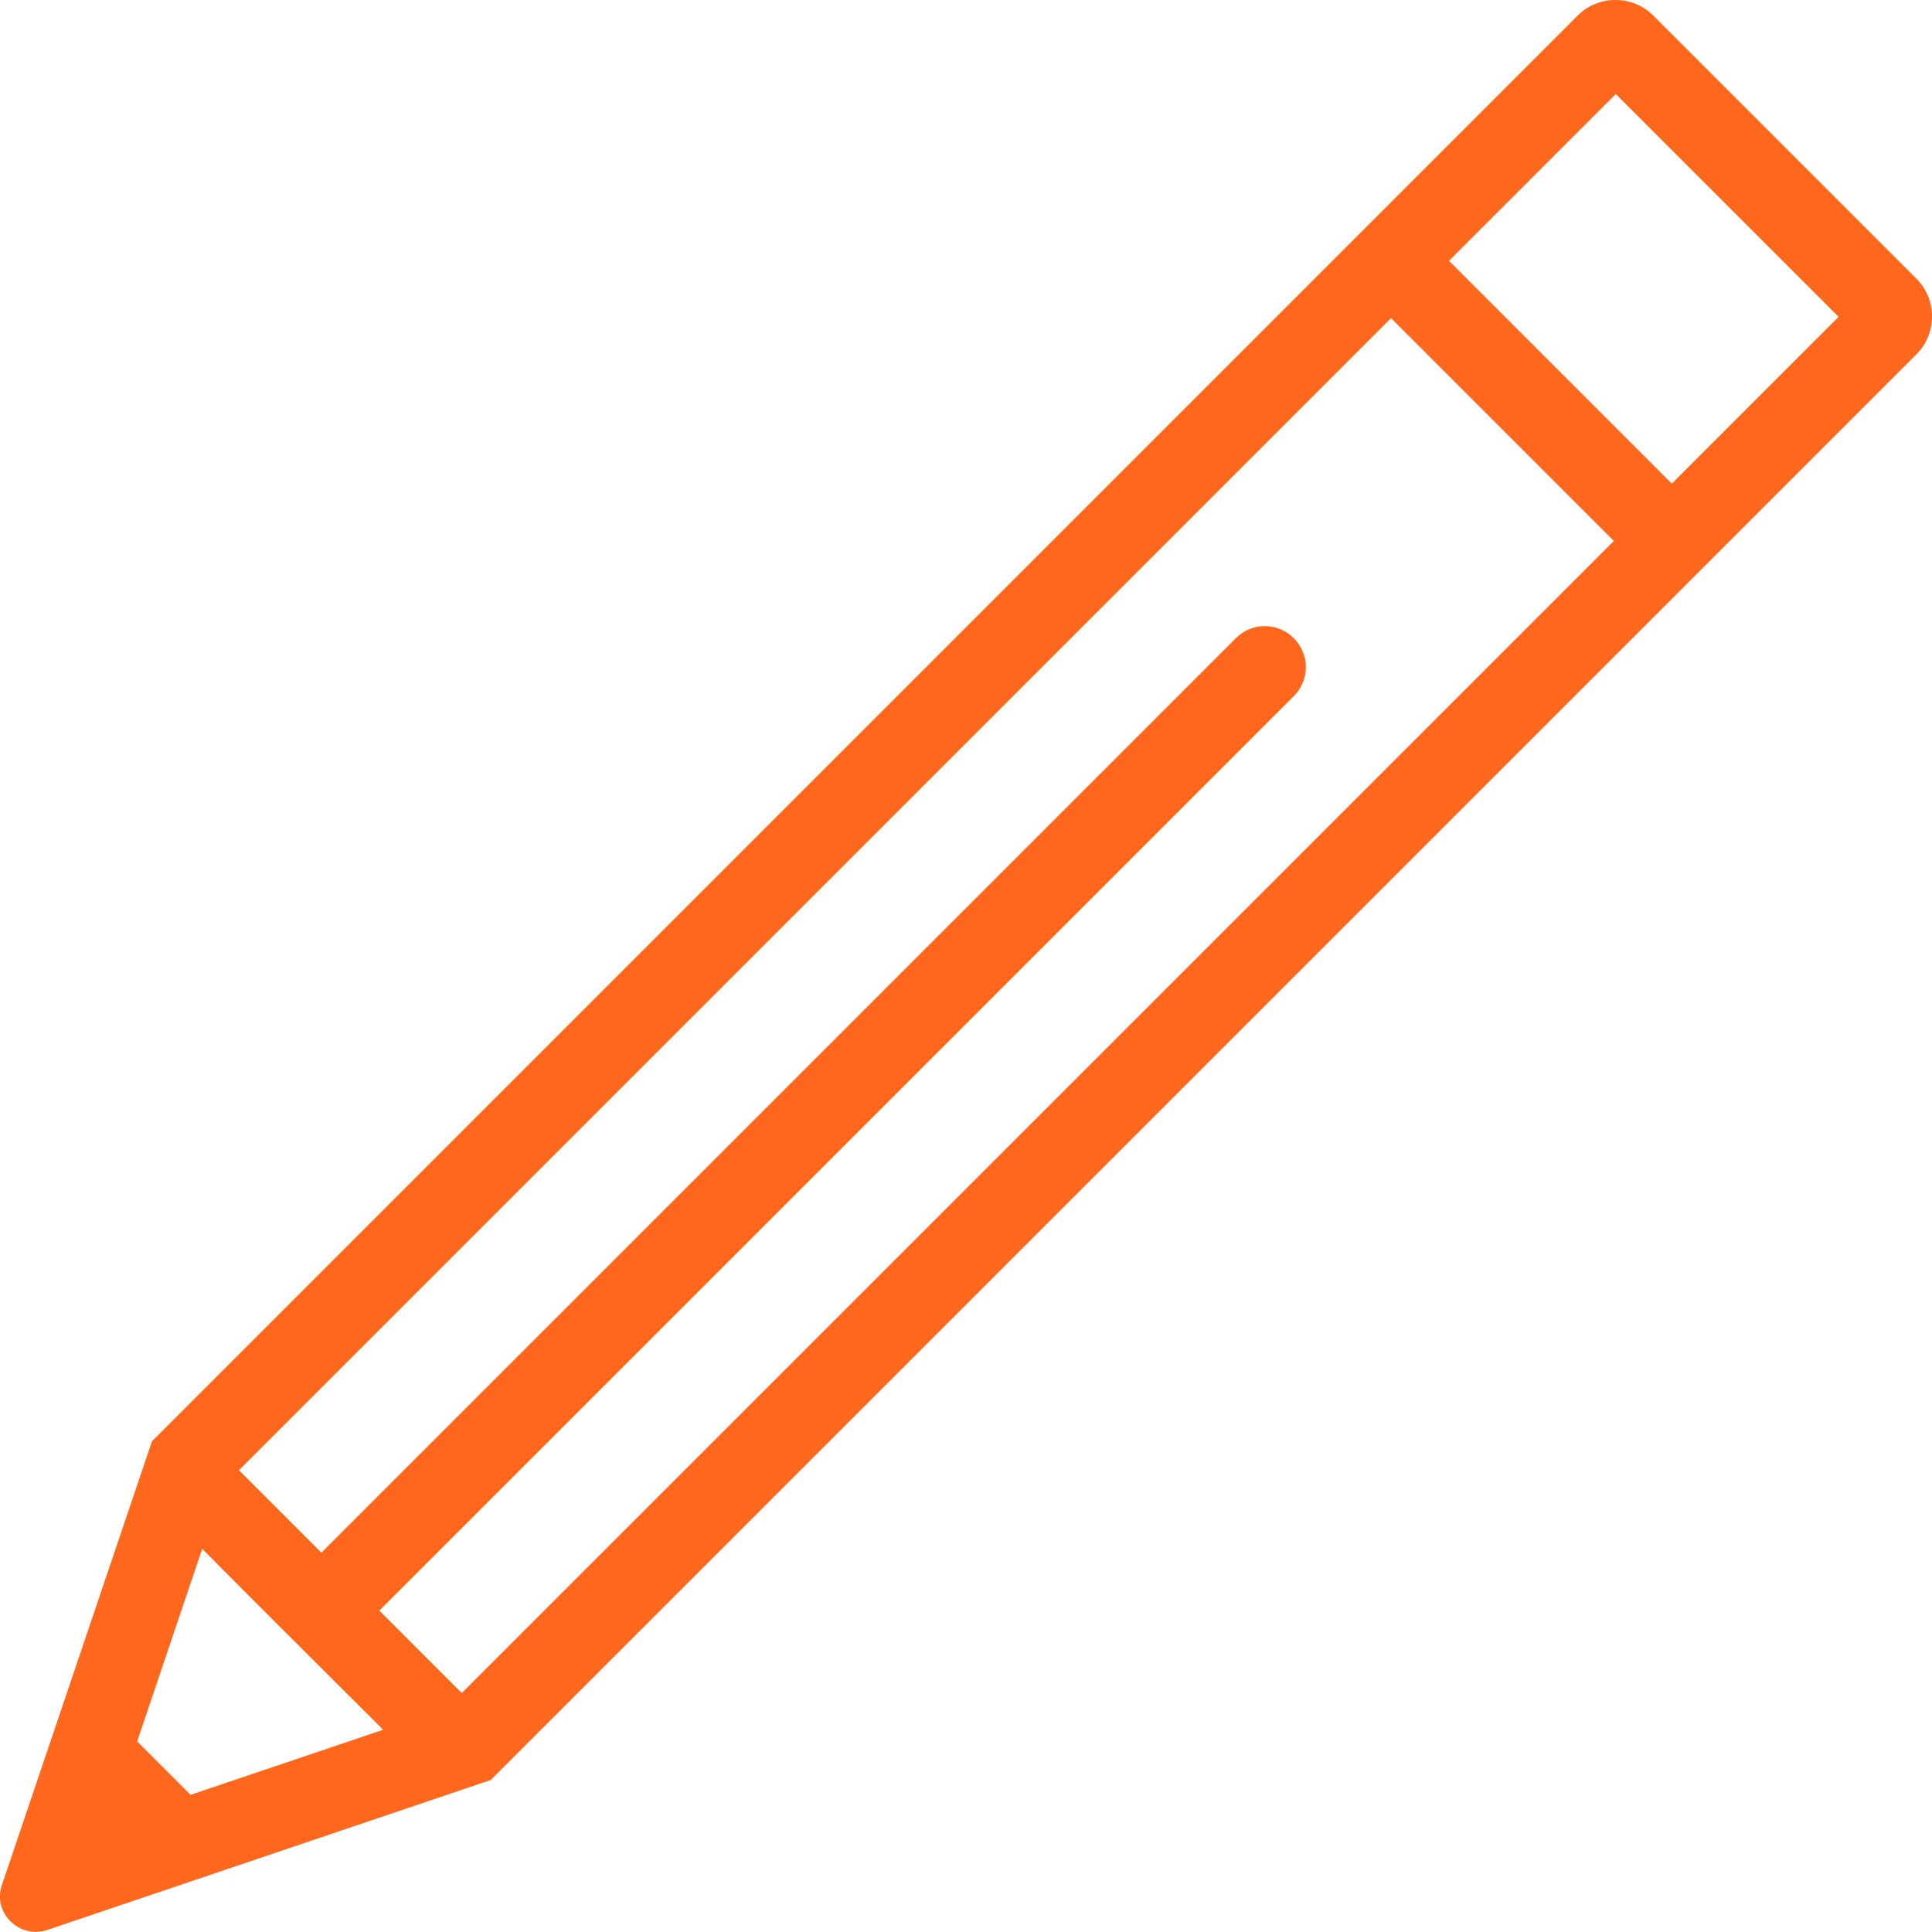 <?xml version="1.0" encoding="utf-8"?>
<!-- Generator: Adobe Illustrator 24.2.1, SVG Export Plug-In . SVG Version: 6.00 Build 0)  -->
<svg version="1.1" id="Layer_1" xmlns="http://www.w3.org/2000/svg" xmlns:xlink="http://www.w3.org/1999/xlink" x="0px" y="0px"
	 viewBox="0 0 300 300" style="enable-background:new 0 0 300 300;" xml:space="preserve">
<style type="text/css">
	.st0{fill-rule:evenodd;clip-rule:evenodd;fill:#FF671D;}
</style>
<g>
	<path class="st0" d="M297.6,43.3L256.7,2.4c-3.2-3.2-8.5-3.2-11.7,0L23.6,223.8L0.3,292.7c-1.5,4.3,2.7,8.4,7,7l68.9-23.3L297.6,55
		C300.8,51.8,300.8,46.5,297.6,43.3L297.6,43.3z M200.9,108.1c2.5-2.5,2.5-6.5,0-9c-2.5-2.5-6.5-2.5-9,0l-142,142l-12.8-12.8
		L216,49.4L250.6,84L71.7,262.9l-12.8-12.8L200.9,108.1L200.9,108.1z M59.5,268.6l-29.9,10.1l-8.3-8.3l10.1-29.9
		C40.7,249.9,50.1,259.2,59.5,268.6z M259.6,75.1l-34.6-34.6l25.9-25.9l34.6,34.6L259.6,75.1z"/>
</g>
</svg>
